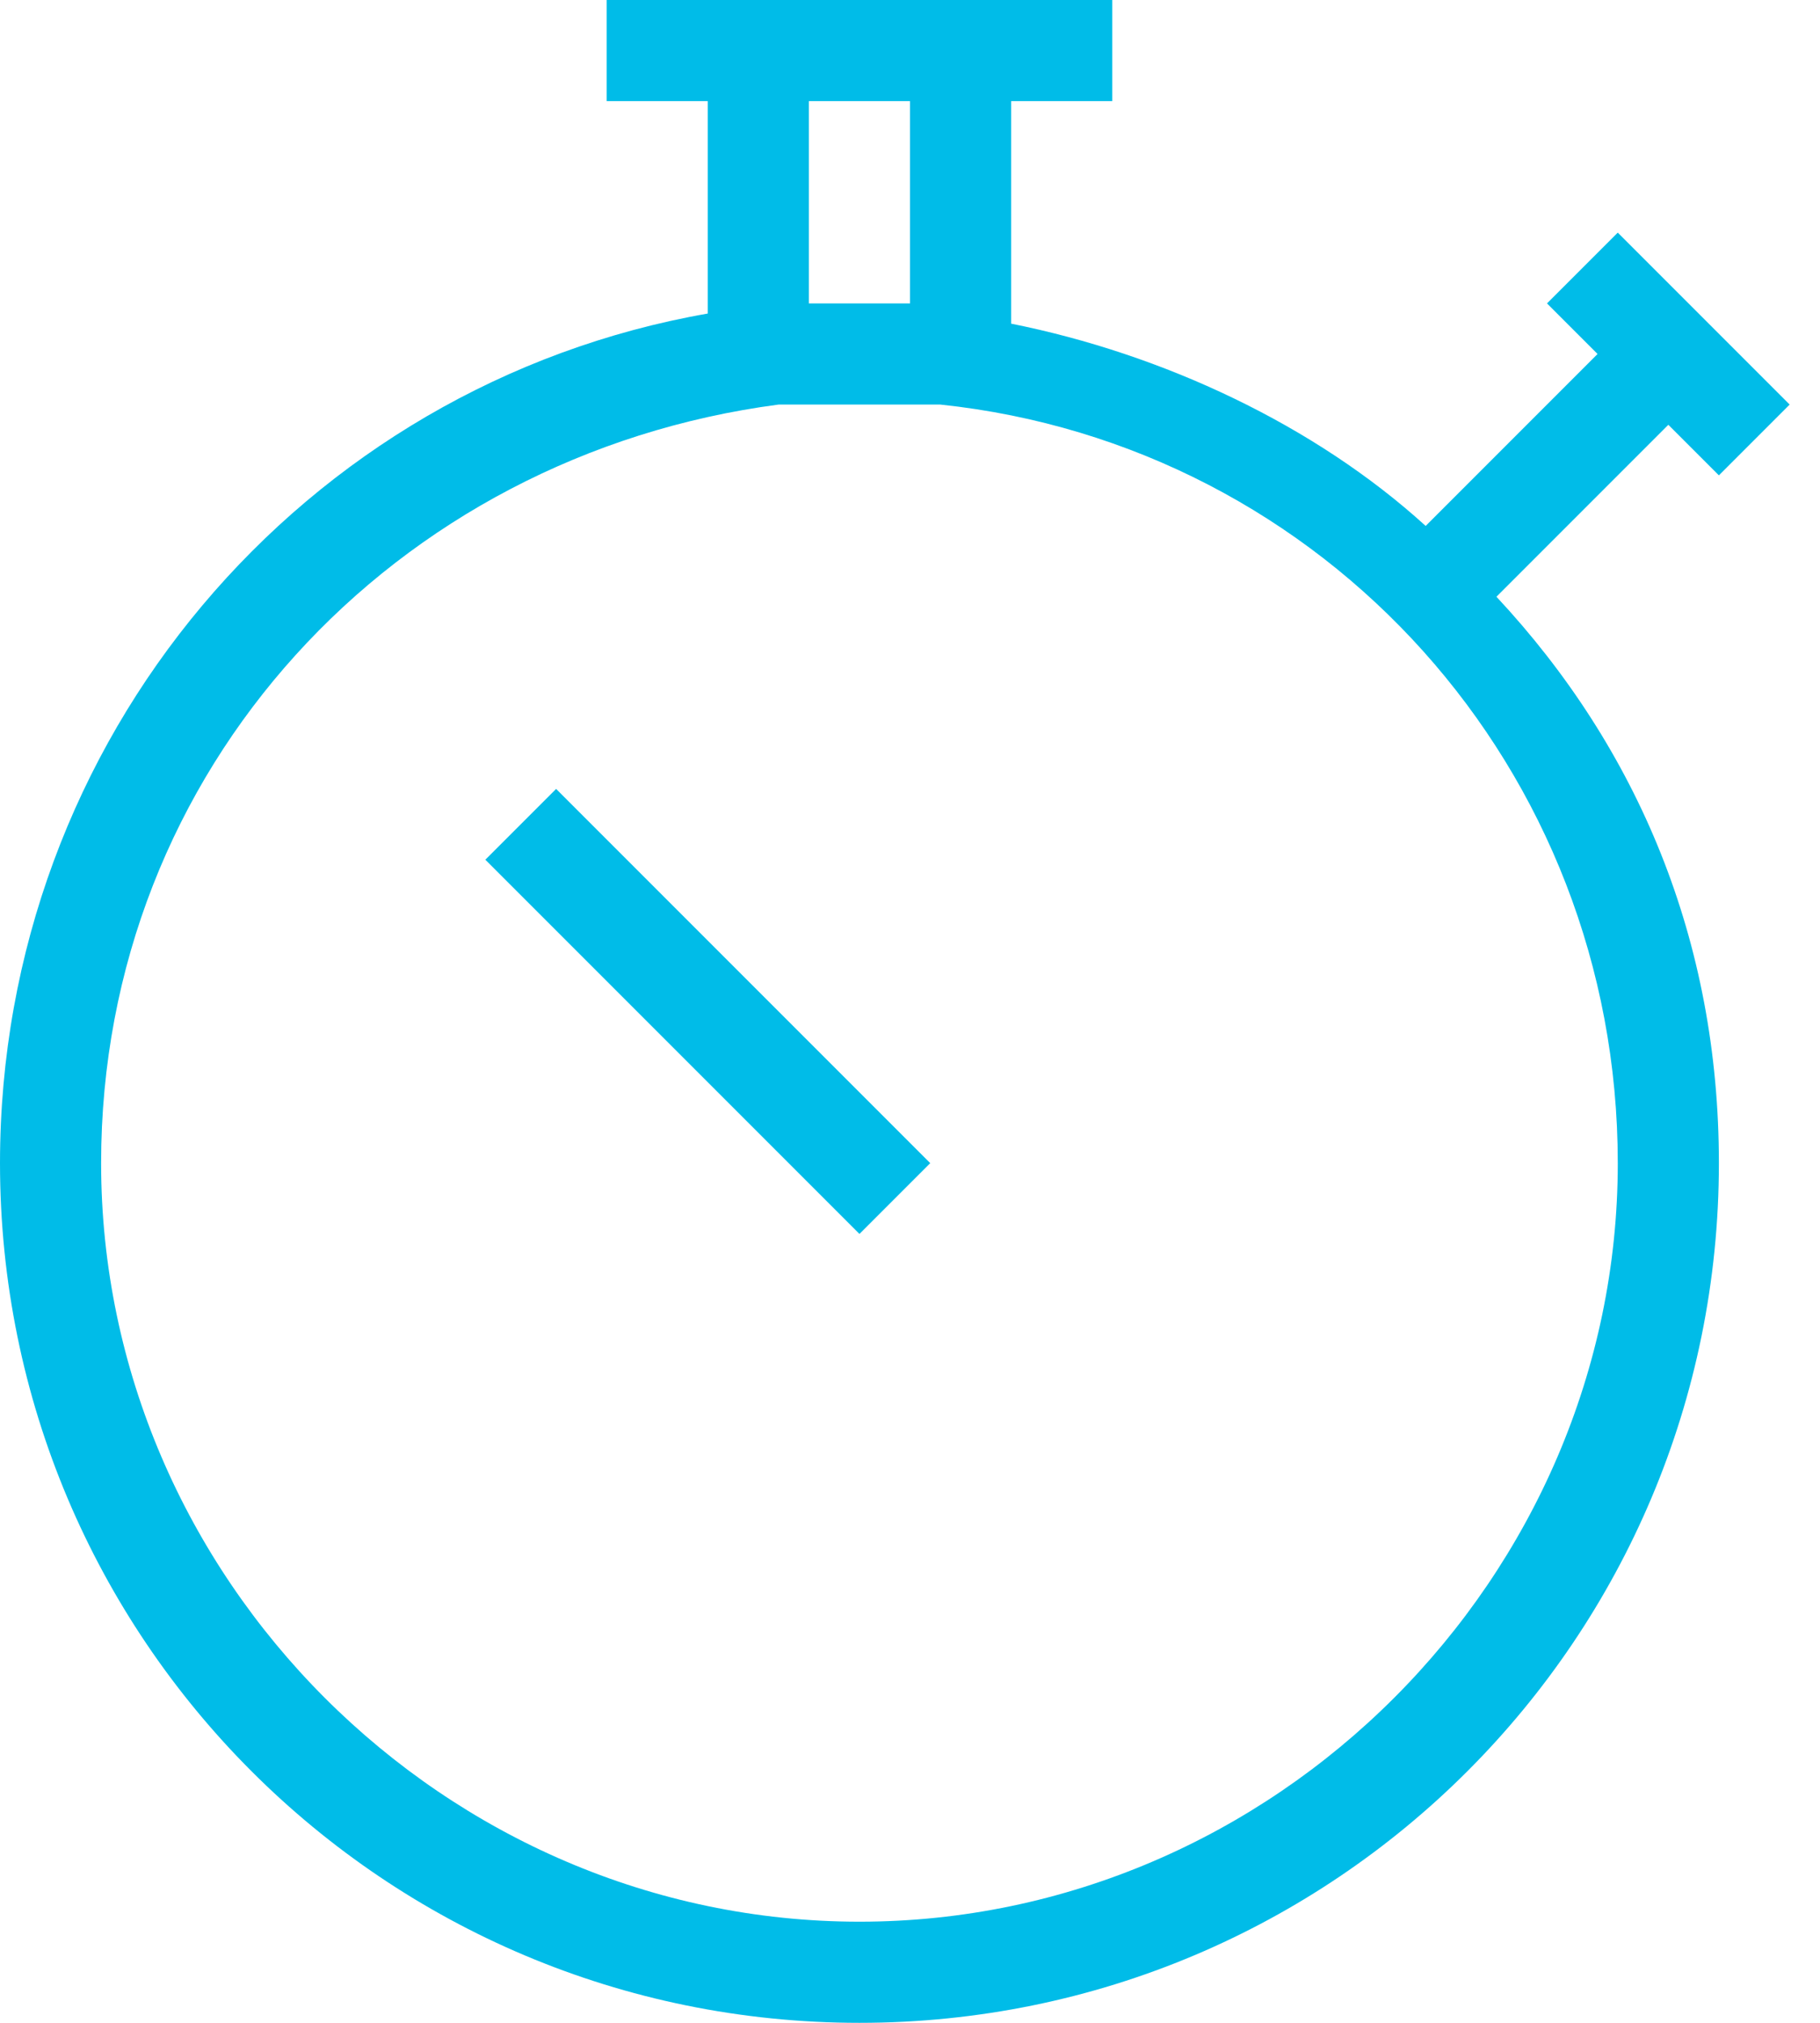 <svg version="1.2" xmlns="http://www.w3.org/2000/svg" viewBox="0 0 18 20" width="18" height="20">
	<title>chrono-icn3-svg</title>
	<style>
		.s0 { fill: #00bce8 } 
	</style>
	<g id="Layer">
		<path id="Layer" fill-rule="evenodd" class="s0" d="m16.5 4.2l-1.7 1.7c1.4 1.5 2.2 3.4 2.2 5.6c0 4.7-3.8 8.5-8.5 8.5c-4.7 0-8.5-3.8-8.5-8.5c0-4.2 3-7.7 7-8.4v-2.1h-1v-1h5v1h-1v2.2c1.5 0.3 3 1 4.1 2l1.7-1.7l-0.5-0.5l0.7-0.7l1.7 1.7l-0.7 0.7zm-8.5-1.2c0.2 0 0.3 0 0.5 0c0.2 0 0.3 0 0.5 0v-2h-1zm8 8.5c0-3.9-2.9-7.1-6.7-7.5c-0.2 0-0.6 0-0.8 0c-0.2 0-0.6 0-0.8 0c-3.8 0.5-6.7 3.6-6.7 7.5c0 4.1 3.4 7.5 7.5 7.5c4.1 0 7.5-3.4 7.5-7.5z"/>
		<path id="Layer" class="s0" d="m4.8 8.5l0.7-0.7l3.7 3.7l-0.7 0.7z"/>
	</g>
</svg>